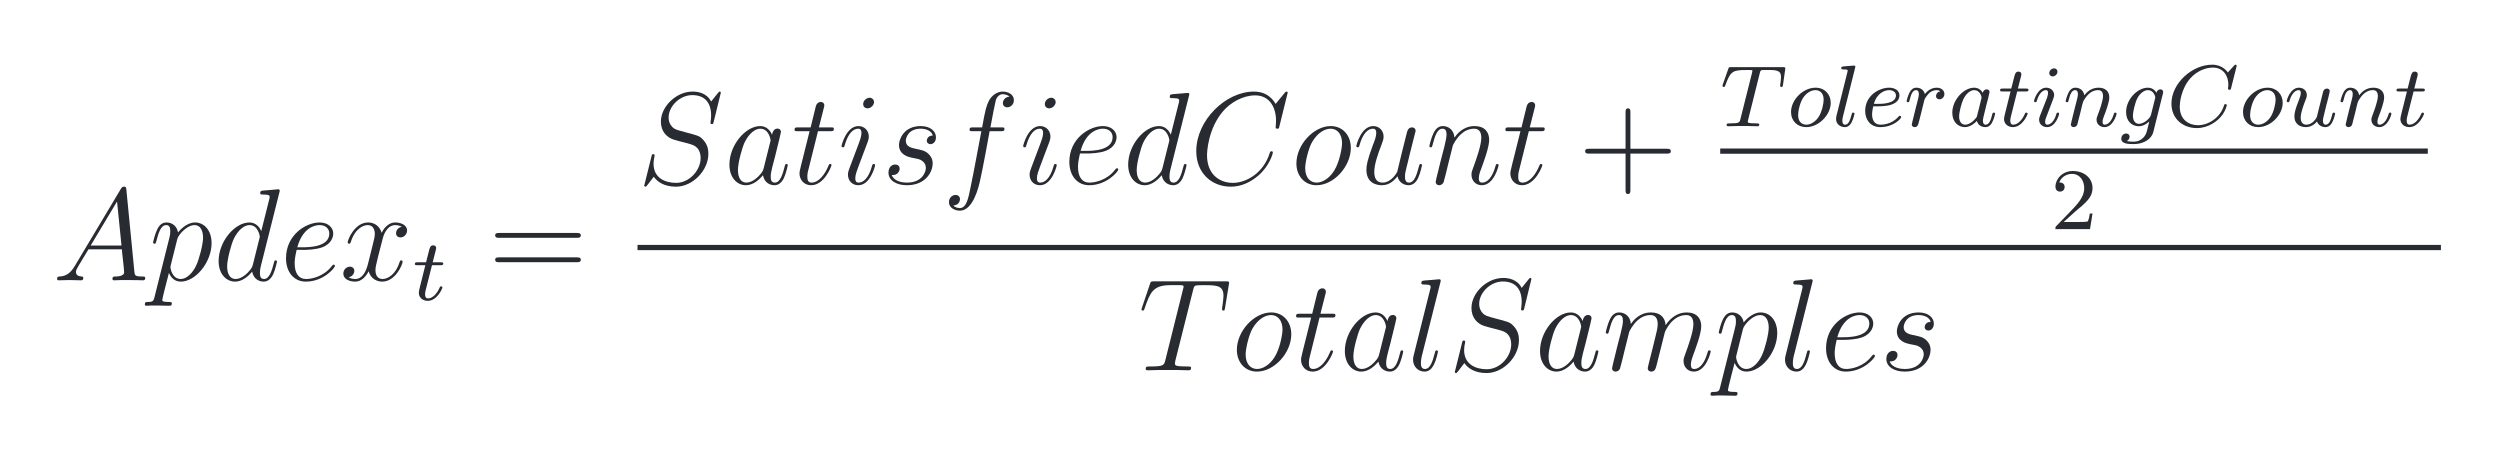 <svg width="657" height="122" viewBox="0 0 657 122" fill="none" xmlns="http://www.w3.org/2000/svg">
<path d="M19.692 69.84C18.486 71.874 17.314 72.563 15.659 72.666C15.28 72.701 15.004 72.701 15.004 73.321C15.004 73.528 15.176 73.666 15.418 73.666C16.038 73.666 17.589 73.597 18.21 73.597C19.21 73.597 20.313 73.666 21.278 73.666C21.485 73.666 21.898 73.666 21.898 73.011C21.898 72.701 21.623 72.666 21.416 72.666C20.623 72.597 19.968 72.322 19.968 71.494C19.968 71.012 20.175 70.632 20.623 69.874L23.243 65.531H32.033C32.068 65.841 32.068 66.117 32.102 66.427C32.206 67.323 32.619 70.908 32.619 71.563C32.619 72.597 30.861 72.666 30.31 72.666C29.93 72.666 29.551 72.666 29.551 73.287C29.551 73.666 29.862 73.666 30.068 73.666C30.654 73.666 31.344 73.597 31.93 73.597H33.895C35.998 73.597 37.514 73.666 37.549 73.666C37.79 73.666 38.169 73.666 38.169 73.011C38.169 72.666 37.859 72.666 37.342 72.666C35.446 72.666 35.412 72.356 35.308 71.322L33.205 49.811C33.136 49.122 32.999 49.053 32.619 49.053C32.275 49.053 32.068 49.122 31.758 49.639L19.692 69.84ZM23.829 64.531L30.758 52.948L31.93 64.531H23.829Z" fill="#292B32"/>
<path d="M40.61 78.044C40.368 79.078 40.23 79.354 38.817 79.354C38.403 79.354 38.059 79.354 38.059 80.009C38.059 80.078 38.093 80.354 38.472 80.354C38.92 80.354 39.403 80.285 39.851 80.285H41.334C42.057 80.285 43.816 80.354 44.539 80.354C44.746 80.354 45.16 80.354 45.16 79.733C45.16 79.354 44.919 79.354 44.333 79.354C42.747 79.354 42.643 79.113 42.643 78.837C42.643 78.424 44.195 72.494 44.401 71.701C44.781 72.666 45.712 74.011 47.504 74.011C51.4 74.011 55.605 68.944 55.605 63.876C55.605 60.705 53.812 58.464 51.227 58.464C49.021 58.464 47.159 60.601 46.78 61.084C46.504 59.36 45.16 58.464 43.781 58.464C42.781 58.464 41.989 58.947 41.334 60.256C40.713 61.498 40.23 63.6 40.23 63.738C40.23 63.876 40.368 64.048 40.61 64.048C40.885 64.048 40.92 64.014 41.127 63.221C41.644 61.187 42.299 59.153 43.678 59.153C44.471 59.153 44.746 59.705 44.746 60.739C44.746 61.566 44.643 61.911 44.505 62.532L40.61 78.044ZM46.573 62.911C46.815 61.946 47.78 60.946 48.331 60.463C48.711 60.118 49.848 59.153 51.158 59.153C52.675 59.153 53.364 60.67 53.364 62.463C53.364 64.117 52.399 68.013 51.537 69.805C50.675 71.667 49.09 73.322 47.504 73.322C45.16 73.322 44.781 70.357 44.781 70.219C44.781 70.116 44.85 69.84 44.884 69.667L46.573 62.911Z" fill="#292B32"/>
<path d="M73.414 50.604C73.448 50.466 73.517 50.259 73.517 50.087C73.517 49.742 73.173 49.742 73.104 49.742C73.069 49.742 71.38 49.88 71.208 49.915C70.622 49.949 70.105 50.018 69.484 50.052C68.622 50.121 68.381 50.156 68.381 50.776C68.381 51.121 68.657 51.121 69.139 51.121C70.829 51.121 70.863 51.431 70.863 51.776C70.863 51.983 70.794 52.259 70.76 52.362L68.657 60.739C68.278 59.843 67.347 58.464 65.554 58.464C61.659 58.464 57.453 63.497 57.453 68.599C57.453 72.011 59.453 74.011 61.797 74.011C63.693 74.011 65.313 72.528 66.278 71.391C66.623 73.425 68.243 74.011 69.277 74.011C70.311 74.011 71.139 73.39 71.759 72.149C72.311 70.977 72.793 68.874 72.793 68.737C72.793 68.564 72.656 68.426 72.449 68.426C72.138 68.426 72.104 68.599 71.966 69.116C71.449 71.15 70.794 73.321 69.381 73.321C68.381 73.321 68.312 72.425 68.312 71.736C68.312 71.598 68.312 70.874 68.553 69.909L73.414 50.604ZM66.451 69.564C66.278 70.15 66.278 70.219 65.796 70.874C65.037 71.839 63.52 73.321 61.9 73.321C60.487 73.321 59.694 72.046 59.694 70.012C59.694 68.116 60.763 64.255 61.417 62.807C62.59 60.394 64.21 59.153 65.554 59.153C67.829 59.153 68.278 61.98 68.278 62.256C68.278 62.29 68.174 62.738 68.14 62.807L66.451 69.564Z" fill="#292B32"/>
<path d="M79.783 65.669C80.714 65.669 83.058 65.6 84.713 64.979C87.333 63.98 87.574 61.98 87.574 61.36C87.574 59.843 86.264 58.464 83.989 58.464C80.369 58.464 75.164 61.739 75.164 67.875C75.164 71.495 77.232 74.011 80.369 74.011C85.058 74.011 88.022 70.357 88.022 69.909C88.022 69.702 87.816 69.53 87.678 69.53C87.574 69.53 87.54 69.564 87.229 69.874C85.023 72.804 81.748 73.322 80.438 73.322C78.473 73.322 77.439 71.77 77.439 69.219C77.439 68.737 77.439 67.875 77.956 65.669H79.783ZM78.129 64.979C79.611 59.67 82.886 59.153 83.989 59.153C85.506 59.153 86.54 60.05 86.54 61.36C86.54 64.979 81.024 64.979 79.576 64.979H78.129Z" fill="#292B32"/>
<path d="M105.601 59.602C104.498 59.808 104.085 60.636 104.085 61.291C104.085 62.118 104.739 62.394 105.222 62.394C106.256 62.394 106.98 61.498 106.98 60.567C106.98 59.119 105.326 58.464 103.878 58.464C101.775 58.464 100.603 60.532 100.293 61.187C99.5 58.602 97.362 58.464 96.742 58.464C93.226 58.464 91.364 62.98 91.364 63.738C91.364 63.876 91.502 64.048 91.743 64.048C92.019 64.048 92.088 63.842 92.157 63.704C93.329 59.877 95.639 59.153 96.638 59.153C98.19 59.153 98.5 60.601 98.5 61.428C98.5 62.187 98.293 62.98 97.879 64.635L96.707 69.357C96.19 71.425 95.191 73.322 93.364 73.322C93.191 73.322 92.329 73.322 91.606 72.873C92.847 72.632 93.122 71.598 93.122 71.184C93.122 70.495 92.605 70.081 91.95 70.081C91.123 70.081 90.227 70.805 90.227 71.908C90.227 73.356 91.847 74.011 93.329 74.011C94.984 74.011 96.156 72.701 96.88 71.288C97.431 73.322 99.155 74.011 100.43 74.011C103.947 74.011 105.808 69.495 105.808 68.737C105.808 68.564 105.67 68.426 105.463 68.426C105.153 68.426 105.119 68.599 105.015 68.875C104.085 71.908 102.085 73.322 100.534 73.322C99.327 73.322 98.672 72.425 98.672 71.012C98.672 70.254 98.81 69.702 99.362 67.427L100.568 62.739C101.085 60.67 102.257 59.153 103.843 59.153C103.912 59.153 104.877 59.153 105.601 59.602Z" fill="#292B32"/>
<path d="M113.528 69.691H115.78C116.217 69.691 116.492 69.691 116.492 69.254C116.492 68.932 116.194 68.932 115.803 68.932H113.712L114.539 65.669C114.631 65.324 114.631 65.209 114.631 65.186C114.631 64.703 114.263 64.474 113.873 64.474C113.091 64.474 112.93 65.094 112.678 66.128L111.965 68.932H109.759C109.322 68.932 109.023 68.932 109.023 69.369C109.023 69.691 109.322 69.691 109.713 69.691H111.781L110.402 75.206C110.264 75.781 110.058 76.585 110.058 76.907C110.058 78.286 111.184 79.067 112.402 79.067C114.861 79.067 116.263 75.827 116.263 75.551C116.263 75.298 116.056 75.252 115.918 75.252C115.665 75.252 115.642 75.344 115.481 75.689C115.022 76.792 113.873 78.424 112.471 78.424C111.988 78.424 111.712 78.102 111.712 77.343C111.712 76.907 111.781 76.654 111.85 76.355L113.528 69.691Z" fill="#292B32"/>
<path d="M151.536 62.497C152.019 62.497 152.639 62.497 152.639 61.877C152.639 61.222 152.053 61.222 151.536 61.222H131.232C130.749 61.222 130.129 61.222 130.129 61.842C130.129 62.497 130.715 62.497 131.232 62.497H151.536ZM151.536 68.909C152.019 68.909 152.639 68.909 152.639 68.288C152.639 67.634 152.053 67.634 151.536 67.634H131.232C130.749 67.634 130.129 67.634 130.129 68.254C130.129 68.909 130.715 68.909 131.232 68.909H151.536Z" fill="#292B32"/>
<path d="M189.433 24.376C189.433 24.066 189.191 24.066 189.122 24.066C188.985 24.066 188.95 24.1 188.536 24.617C188.33 24.859 186.916 26.651 186.882 26.686C185.744 24.445 183.469 24.066 182.021 24.066C177.643 24.066 173.679 28.065 173.679 31.96C173.679 34.546 175.23 36.062 176.919 36.648C177.298 36.786 179.332 37.338 180.366 37.579C182.125 38.062 182.573 38.2 183.297 38.958C183.435 39.13 184.124 39.923 184.124 41.544C184.124 44.749 181.159 48.059 177.712 48.059C174.885 48.059 171.748 46.852 171.748 42.991C171.748 42.336 171.886 41.509 171.99 41.164C171.99 41.061 172.024 40.889 172.024 40.82C172.024 40.682 171.955 40.509 171.679 40.509C171.369 40.509 171.335 40.578 171.197 41.164L169.439 48.231C169.439 48.266 169.301 48.714 169.301 48.748C169.301 49.059 169.577 49.059 169.646 49.059C169.783 49.059 169.818 49.024 170.232 48.507L171.817 46.439C172.645 47.68 174.437 49.059 177.643 49.059C182.09 49.059 186.158 44.749 186.158 40.44C186.158 38.992 185.813 37.717 184.503 36.442C183.779 35.718 183.159 35.545 179.987 34.718C177.678 34.097 177.367 33.994 176.747 33.442C176.161 32.856 175.713 32.029 175.713 30.857C175.713 27.961 178.643 24.997 181.918 24.997C185.296 24.997 186.882 27.065 186.882 30.34C186.882 31.236 186.709 32.167 186.709 32.305C186.709 32.615 186.985 32.615 187.089 32.615C187.399 32.615 187.433 32.512 187.571 31.96L189.433 24.376Z" fill="#292B32"/>
<path d="M200.689 44.232C200.516 44.818 200.516 44.887 200.034 45.542C199.275 46.507 197.759 47.989 196.138 47.989C194.725 47.989 193.932 46.714 193.932 44.68C193.932 42.784 195.001 38.923 195.656 37.475C196.828 35.062 198.448 33.821 199.792 33.821C202.068 33.821 202.516 36.648 202.516 36.924C202.516 36.958 202.412 37.406 202.378 37.475L200.689 44.232ZM202.895 35.407C202.516 34.511 201.585 33.132 199.792 33.132C195.897 33.132 191.691 38.165 191.691 43.267C191.691 46.679 193.691 48.679 196.035 48.679C197.931 48.679 199.551 47.197 200.516 46.059C200.861 48.093 202.481 48.679 203.515 48.679C204.55 48.679 205.377 48.058 205.998 46.817C206.549 45.645 207.032 43.542 207.032 43.405C207.032 43.232 206.894 43.094 206.687 43.094C206.377 43.094 206.342 43.267 206.204 43.784C205.687 45.818 205.032 47.989 203.619 47.989C202.619 47.989 202.55 47.093 202.55 46.404C202.55 45.611 202.654 45.232 202.964 43.887C203.205 43.026 203.378 42.267 203.653 41.267C204.929 36.096 205.239 34.855 205.239 34.649C205.239 34.166 204.86 33.787 204.343 33.787C203.24 33.787 202.964 34.993 202.895 35.407Z" fill="#292B32"/>
<path d="M214.967 34.476H218.139C218.794 34.476 219.139 34.476 219.139 33.855C219.139 33.476 218.932 33.476 218.242 33.476H215.209L216.484 28.443C216.622 27.961 216.622 27.892 216.622 27.65C216.622 27.099 216.174 26.789 215.726 26.789C215.45 26.789 214.657 26.892 214.381 27.995L213.037 33.476H209.797C209.107 33.476 208.797 33.476 208.797 34.131C208.797 34.476 209.038 34.476 209.693 34.476H212.761L210.486 43.577C210.21 44.783 210.107 45.128 210.107 45.576C210.107 47.196 211.244 48.679 213.175 48.679C216.657 48.679 218.518 43.646 218.518 43.404C218.518 43.197 218.38 43.094 218.173 43.094C218.104 43.094 217.967 43.094 217.898 43.232C217.863 43.266 217.829 43.301 217.587 43.852C216.863 45.576 215.278 47.989 213.278 47.989C212.244 47.989 212.175 47.127 212.175 46.369C212.175 46.334 212.175 45.679 212.279 45.266L214.967 34.476Z" fill="#292B32"/>
<path d="M229.977 43.405C229.977 43.233 229.839 43.095 229.633 43.095C229.322 43.095 229.288 43.198 229.115 43.784C228.219 46.921 226.806 47.99 225.668 47.99C225.255 47.99 224.772 47.886 224.772 46.852C224.772 45.921 225.186 44.887 225.565 43.853L227.978 37.441C228.081 37.165 228.323 36.545 228.323 35.89C228.323 34.442 227.288 33.132 225.599 33.132C222.428 33.132 221.152 38.131 221.152 38.406C221.152 38.544 221.29 38.717 221.532 38.717C221.842 38.717 221.876 38.579 222.014 38.096C222.841 35.2 224.151 33.822 225.496 33.822C225.806 33.822 226.392 33.856 226.392 34.959C226.392 35.855 225.944 36.993 225.668 37.751L223.255 44.163C223.048 44.715 222.841 45.266 222.841 45.887C222.841 47.438 223.91 48.679 225.565 48.679C228.736 48.679 229.977 43.646 229.977 43.405ZM229.702 26.824C229.702 26.306 229.288 25.686 228.529 25.686C227.737 25.686 226.84 26.444 226.84 27.341C226.84 28.203 227.564 28.478 227.978 28.478C228.909 28.478 229.702 27.582 229.702 26.824Z" fill="#292B32"/>
<path d="M239.594 41.44C240.18 41.543 241.111 41.75 241.317 41.784C241.766 41.922 243.317 42.474 243.317 44.129C243.317 45.197 242.352 47.989 238.353 47.989C237.629 47.989 235.043 47.886 234.354 45.99C235.733 46.163 236.422 45.094 236.422 44.335C236.422 43.611 235.94 43.232 235.25 43.232C234.492 43.232 233.492 43.818 233.492 45.37C233.492 47.404 235.561 48.679 238.318 48.679C243.558 48.679 245.109 44.818 245.109 43.026C245.109 42.508 245.109 41.543 244.006 40.44C243.144 39.613 242.317 39.44 240.456 39.061C239.525 38.854 238.043 38.544 238.043 36.993C238.043 36.303 238.663 33.821 241.938 33.821C243.386 33.821 244.799 34.373 245.144 35.614C243.627 35.614 243.558 36.924 243.558 36.958C243.558 37.682 244.213 37.889 244.523 37.889C245.006 37.889 245.971 37.51 245.971 36.062C245.971 34.614 244.661 33.132 241.972 33.132C237.457 33.132 236.25 36.682 236.25 38.096C236.25 40.716 238.801 41.267 239.594 41.44Z" fill="#292B32"/>
<path d="M263.003 34.477C263.693 34.477 263.969 34.477 263.969 33.822C263.969 33.477 263.693 33.477 263.072 33.477H260.28C260.935 29.926 261.418 27.479 261.693 26.376C261.9 25.548 262.624 24.755 263.52 24.755C264.244 24.755 264.968 25.066 265.313 25.376C263.969 25.514 263.555 26.514 263.555 27.099C263.555 27.789 264.072 28.203 264.727 28.203C265.416 28.203 266.451 27.617 266.451 26.307C266.451 24.859 265.003 24.066 263.486 24.066C262.004 24.066 260.556 25.169 259.866 26.514C259.246 27.72 258.901 28.961 258.108 33.477H255.799C255.144 33.477 254.799 33.477 254.799 34.097C254.799 34.477 255.006 34.477 255.695 34.477H257.901C257.281 37.683 255.868 45.473 255.075 49.162C254.489 52.161 253.972 54.678 252.248 54.678C252.145 54.678 251.145 54.678 250.524 54.023C252.282 53.885 252.282 52.368 252.282 52.333C252.282 51.644 251.765 51.23 251.11 51.23C250.421 51.23 249.387 51.816 249.387 53.126C249.387 54.609 250.904 55.367 252.248 55.367C255.764 55.367 257.212 49.059 257.591 47.335C258.212 44.681 259.901 35.511 260.073 34.477H263.003Z" fill="#292B32"/>
<path d="M277.712 43.405C277.712 43.233 277.574 43.095 277.367 43.095C277.057 43.095 277.022 43.198 276.85 43.784C275.954 46.921 274.54 47.99 273.403 47.99C272.989 47.99 272.506 47.886 272.506 46.852C272.506 45.921 272.92 44.887 273.299 43.853L275.712 37.441C275.816 37.165 276.057 36.545 276.057 35.89C276.057 34.442 275.023 33.132 273.334 33.132C270.162 33.132 268.887 38.131 268.887 38.406C268.887 38.544 269.025 38.717 269.266 38.717C269.576 38.717 269.611 38.579 269.749 38.096C270.576 35.2 271.886 33.822 273.23 33.822C273.541 33.822 274.127 33.856 274.127 34.959C274.127 35.855 273.678 36.993 273.403 37.751L270.99 44.163C270.783 44.715 270.576 45.266 270.576 45.887C270.576 47.438 271.645 48.679 273.299 48.679C276.471 48.679 277.712 43.646 277.712 43.405ZM277.436 26.824C277.436 26.306 277.022 25.686 276.264 25.686C275.471 25.686 274.575 26.444 274.575 27.341C274.575 28.203 275.299 28.478 275.712 28.478C276.643 28.478 277.436 27.582 277.436 26.824Z" fill="#292B32"/>
<path d="M285.643 40.337C286.574 40.337 288.918 40.268 290.572 39.647C293.192 38.647 293.434 36.648 293.434 36.028C293.434 34.511 292.124 33.132 289.848 33.132C286.229 33.132 281.023 36.407 281.023 42.543C281.023 46.163 283.092 48.679 286.229 48.679C290.917 48.679 293.882 45.025 293.882 44.577C293.882 44.37 293.675 44.197 293.537 44.197C293.434 44.197 293.399 44.232 293.089 44.542C290.883 47.472 287.608 47.989 286.298 47.989C284.333 47.989 283.299 46.438 283.299 43.887C283.299 43.405 283.299 42.543 283.816 40.337H285.643ZM283.988 39.647C285.47 34.338 288.745 33.821 289.848 33.821C291.365 33.821 292.399 34.718 292.399 36.028C292.399 39.647 286.884 39.647 285.436 39.647H283.988Z" fill="#292B32"/>
<path d="M312.445 25.273C312.48 25.135 312.549 24.928 312.549 24.755C312.549 24.411 312.204 24.411 312.135 24.411C312.1 24.411 310.411 24.549 310.239 24.583C309.653 24.617 309.136 24.686 308.515 24.721C307.653 24.79 307.412 24.824 307.412 25.445C307.412 25.79 307.688 25.79 308.171 25.79C309.86 25.79 309.894 26.1 309.894 26.445C309.894 26.651 309.825 26.927 309.791 27.031L307.688 35.407C307.309 34.511 306.378 33.132 304.585 33.132C300.69 33.132 296.484 38.165 296.484 43.267C296.484 46.68 298.484 48.679 300.828 48.679C302.724 48.679 304.344 47.197 305.309 46.059C305.654 48.093 307.274 48.679 308.308 48.679C309.343 48.679 310.17 48.059 310.79 46.818C311.342 45.646 311.825 43.543 311.825 43.405C311.825 43.233 311.687 43.095 311.48 43.095C311.17 43.095 311.135 43.267 310.997 43.784C310.48 45.818 309.825 47.99 308.412 47.99C307.412 47.99 307.343 47.094 307.343 46.404C307.343 46.266 307.343 45.542 307.585 44.577L312.445 25.273ZM305.482 44.232C305.309 44.818 305.309 44.887 304.827 45.542C304.068 46.508 302.552 47.99 300.931 47.99C299.518 47.99 298.725 46.714 298.725 44.681C298.725 42.785 299.794 38.924 300.449 37.476C301.621 35.063 303.241 33.822 304.585 33.822C306.861 33.822 307.309 36.648 307.309 36.924C307.309 36.959 307.205 37.407 307.171 37.476L305.482 44.232Z" fill="#292B32"/>
<path d="M338.406 24.376C338.406 24.066 338.165 24.066 338.096 24.066C338.027 24.066 337.889 24.066 337.613 24.411L335.235 27.306C334.028 25.238 332.132 24.066 329.547 24.066C322.101 24.066 314.379 31.615 314.379 39.716C314.379 45.473 318.412 49.059 323.445 49.059C326.203 49.059 328.616 47.886 330.615 46.197C333.615 43.681 334.511 40.337 334.511 40.061C334.511 39.751 334.235 39.751 334.132 39.751C333.821 39.751 333.787 39.958 333.718 40.096C332.132 45.473 327.478 48.059 324.031 48.059C320.377 48.059 317.206 45.715 317.206 40.82C317.206 39.716 317.55 33.718 321.446 29.202C323.342 26.996 326.582 25.066 329.857 25.066C333.649 25.066 335.338 28.203 335.338 31.719C335.338 32.615 335.235 33.373 335.235 33.511C335.235 33.822 335.58 33.822 335.683 33.822C336.062 33.822 336.097 33.787 336.234 33.167L338.406 24.376Z" fill="#292B32"/>
<path d="M355.001 38.854C355.001 35.579 352.864 33.132 349.727 33.132C345.177 33.132 340.695 38.096 340.695 42.956C340.695 46.231 342.833 48.679 345.97 48.679C350.554 48.679 355.001 43.715 355.001 38.854ZM346.004 47.989C344.28 47.989 343.005 46.611 343.005 44.197C343.005 42.612 343.832 39.096 344.798 37.372C346.349 34.718 348.279 33.821 349.693 33.821C351.382 33.821 352.692 35.2 352.692 37.613C352.692 38.992 351.968 42.681 350.658 44.784C349.245 47.093 347.349 47.989 346.004 47.989Z" fill="#292B32"/>
<path d="M367.262 46.335C367.71 48.265 369.365 48.679 370.192 48.679C371.295 48.679 372.122 47.955 372.674 46.783C373.26 45.542 373.708 43.508 373.708 43.405C373.708 43.232 373.57 43.094 373.364 43.094C373.053 43.094 373.019 43.267 372.881 43.784C372.26 46.163 371.64 47.989 370.261 47.989C369.227 47.989 369.227 46.852 369.227 46.404C369.227 45.611 369.33 45.266 369.675 43.818C369.916 42.888 370.158 41.957 370.364 40.992L371.778 35.373C372.019 34.511 372.019 34.442 372.019 34.338C372.019 33.821 371.605 33.477 371.088 33.477C370.089 33.477 369.847 34.338 369.64 35.2C369.296 36.545 367.434 43.956 367.193 45.163C367.158 45.163 365.814 47.989 363.298 47.989C361.505 47.989 361.16 46.438 361.16 45.163C361.16 43.198 362.125 40.44 363.022 38.13C363.435 37.027 363.608 36.579 363.608 35.89C363.608 34.407 362.539 33.132 360.884 33.132C357.713 33.132 356.438 38.13 356.438 38.406C356.438 38.544 356.575 38.716 356.817 38.716C357.127 38.716 357.161 38.578 357.299 38.096C358.127 35.131 359.471 33.821 360.781 33.821C361.126 33.821 361.677 33.856 361.677 34.959C361.677 35.855 361.298 36.855 360.781 38.165C359.264 42.267 359.092 43.577 359.092 44.611C359.092 48.127 361.746 48.679 363.16 48.679C365.366 48.679 366.572 47.162 367.262 46.335Z" fill="#292B32"/>
<path d="M381.807 38.234C381.876 38.027 382.738 36.303 384.014 35.2C384.91 34.373 386.082 33.821 387.426 33.821C388.805 33.821 389.288 34.855 389.288 36.234C389.288 38.199 387.874 42.129 387.185 43.991C386.875 44.818 386.702 45.266 386.702 45.887C386.702 47.438 387.771 48.679 389.426 48.679C392.632 48.679 393.838 43.611 393.838 43.405C393.838 43.232 393.7 43.094 393.493 43.094C393.183 43.094 393.149 43.198 392.976 43.784C392.184 46.611 390.874 47.989 389.529 47.989C389.184 47.989 388.633 47.955 388.633 46.852C388.633 45.99 389.012 44.956 389.219 44.473C389.908 42.577 391.356 38.716 391.356 36.752C391.356 34.683 390.15 33.132 387.53 33.132C384.462 33.132 382.841 35.304 382.221 36.165C382.118 34.2 380.704 33.132 379.187 33.132C378.084 33.132 377.326 33.787 376.74 34.959C376.119 36.2 375.637 38.268 375.637 38.406C375.637 38.544 375.775 38.716 376.016 38.716C376.292 38.716 376.326 38.682 376.533 37.889C377.085 35.786 377.705 33.821 379.084 33.821C379.877 33.821 380.153 34.373 380.153 35.407C380.153 36.165 379.808 37.51 379.567 38.578L378.601 42.301C378.463 42.956 378.084 44.508 377.912 45.128C377.671 46.025 377.291 47.645 377.291 47.817C377.291 48.3 377.671 48.679 378.188 48.679C378.601 48.679 379.084 48.472 379.36 47.955C379.429 47.783 379.739 46.576 379.911 45.887L380.67 42.784L381.807 38.234Z" fill="#292B32"/>
<path d="M401.78 34.476H404.951C405.606 34.476 405.951 34.476 405.951 33.855C405.951 33.476 405.744 33.476 405.055 33.476H402.021L403.297 28.443C403.435 27.961 403.435 27.892 403.435 27.65C403.435 27.099 402.986 26.789 402.538 26.789C402.263 26.789 401.47 26.892 401.194 27.995L399.849 33.476H396.609C395.92 33.476 395.609 33.476 395.609 34.131C395.609 34.476 395.851 34.476 396.506 34.476H399.574L397.299 43.577C397.023 44.783 396.919 45.128 396.919 45.576C396.919 47.196 398.057 48.679 399.987 48.679C403.469 48.679 405.331 43.646 405.331 43.404C405.331 43.197 405.193 43.094 404.986 43.094C404.917 43.094 404.779 43.094 404.71 43.232C404.676 43.266 404.641 43.301 404.4 43.852C403.676 45.576 402.09 47.989 400.091 47.989C399.057 47.989 398.988 47.127 398.988 46.369C398.988 46.334 398.988 45.679 399.091 45.266L401.78 34.476Z" fill="#292B32"/>
<path d="M428.471 40.371H437.986C438.468 40.371 439.089 40.371 439.089 39.751C439.089 39.096 438.503 39.096 437.986 39.096H428.471V29.582C428.471 29.099 428.471 28.479 427.851 28.479C427.196 28.479 427.196 29.064 427.196 29.582V39.096H417.681C417.199 39.096 416.578 39.096 416.578 39.717C416.578 40.371 417.164 40.371 417.681 40.371H427.196V49.886C427.196 50.369 427.196 50.989 427.816 50.989C428.471 50.989 428.471 50.403 428.471 49.886V40.371Z" fill="#292B32"/>
<path d="M462.458 19.276C462.665 18.448 462.688 18.402 463.63 18.402H465.377C467.767 18.402 468.043 19.161 468.043 20.31C468.043 20.884 467.905 21.873 467.882 21.988C467.836 22.24 467.813 22.447 467.813 22.493C467.813 22.792 468.02 22.861 468.158 22.861C468.41 22.861 468.502 22.723 468.571 22.286L469.192 17.966C469.192 17.644 468.916 17.644 468.502 17.644H454.966C454.392 17.644 454.346 17.644 454.185 18.127L452.783 22.102C452.737 22.217 452.668 22.401 452.668 22.539C452.668 22.723 452.829 22.861 453.013 22.861C453.265 22.861 453.311 22.746 453.449 22.355C454.759 18.678 455.426 18.402 458.919 18.402H459.815C460.505 18.402 460.528 18.425 460.528 18.609C460.528 18.678 460.436 19.138 460.413 19.23L457.379 31.295C457.172 32.169 457.103 32.421 454.713 32.421C453.978 32.421 453.748 32.421 453.748 32.858C453.748 32.881 453.748 33.18 454.139 33.18C454.759 33.18 456.345 33.111 456.966 33.111H458.919C459.562 33.111 461.171 33.18 461.815 33.18C461.999 33.18 462.343 33.18 462.343 32.743C462.343 32.421 462.09 32.421 461.47 32.421C460.918 32.421 460.735 32.421 460.137 32.375C459.402 32.306 459.31 32.214 459.31 31.916C459.31 31.824 459.333 31.732 459.402 31.502L462.458 19.276Z" fill="#292B32"/>
<path d="M481.117 27.02C481.117 24.768 479.509 23.044 477.118 23.044C473.855 23.044 470.684 26.216 470.684 29.433C470.684 31.777 472.338 33.409 474.682 33.409C477.969 33.409 481.117 30.192 481.117 27.02ZM474.705 32.766C473.901 32.766 472.545 32.352 472.545 30.238C472.545 29.296 472.982 26.813 474.085 25.389C475.211 23.941 476.475 23.688 477.095 23.688C478.038 23.688 479.256 24.262 479.256 26.193C479.256 27.112 478.842 29.296 477.969 30.674C477.118 31.984 475.854 32.766 474.705 32.766Z" fill="#292B32"/>
<path d="M487.503 17.919C487.526 17.873 487.595 17.575 487.595 17.552C487.595 17.437 487.503 17.23 487.227 17.23L484.906 17.414C484.055 17.483 483.872 17.506 483.872 17.919C483.872 18.241 484.193 18.241 484.469 18.241C485.572 18.241 485.572 18.379 485.572 18.586C485.572 18.655 485.572 18.701 485.457 19.114L482.608 30.513C482.516 30.881 482.516 31.226 482.516 31.249C482.516 32.674 483.688 33.409 484.837 33.409C485.825 33.409 486.354 32.628 486.606 32.122C487.02 31.364 487.365 30.008 487.365 29.893C487.365 29.755 487.296 29.594 486.997 29.594C486.79 29.594 486.721 29.709 486.721 29.732C486.675 29.801 486.56 30.215 486.491 30.467C486.147 31.8 485.71 32.766 484.883 32.766C484.331 32.766 484.17 32.237 484.17 31.686C484.17 31.249 484.239 30.996 484.308 30.697L487.503 17.919Z" fill="#292B32"/>
<path d="M493.661 27.939C494.167 27.939 495.89 27.916 497.108 27.48C499.108 26.79 499.177 25.412 499.177 25.067C499.177 23.78 497.959 23.044 496.465 23.044C493.868 23.044 490.168 25.09 490.168 29.158C490.168 31.502 491.593 33.409 494.121 33.409C497.706 33.409 499.636 31.111 499.636 30.789C499.636 30.582 499.407 30.422 499.269 30.422C499.131 30.422 499.062 30.491 498.947 30.628C497.131 32.766 494.557 32.766 494.167 32.766C492.489 32.766 491.984 31.341 491.984 30.054C491.984 29.364 492.19 28.33 492.282 27.939H493.661ZM492.466 27.296C493.202 24.492 495.293 23.688 496.465 23.688C497.384 23.688 498.258 24.148 498.258 25.067C498.258 27.296 494.489 27.296 493.523 27.296H492.466Z" fill="#292B32"/>
<path d="M504.805 30.008C505.057 29.02 505.31 28.032 505.54 27.02C505.563 26.974 505.724 26.308 505.747 26.193C505.816 25.986 506.39 25.044 506.988 24.469C507.723 23.803 508.505 23.688 508.918 23.688C509.171 23.688 509.585 23.711 509.907 23.987C508.918 24.194 508.78 25.044 508.78 25.251C508.78 25.756 509.171 26.101 509.677 26.101C510.297 26.101 510.987 25.595 510.987 24.676C510.987 23.849 510.274 23.044 508.964 23.044C507.402 23.044 506.344 24.079 505.862 24.699C505.402 23.044 503.839 23.044 503.61 23.044C502.782 23.044 502.208 23.573 501.84 24.285C501.311 25.32 501.059 26.492 501.059 26.561C501.059 26.767 501.219 26.859 501.403 26.859C501.702 26.859 501.725 26.767 501.886 26.17C502.162 25.044 502.575 23.688 503.541 23.688C504.138 23.688 504.276 24.262 504.276 24.768C504.276 25.182 504.161 25.618 503.977 26.377C503.931 26.561 503.587 27.916 503.495 28.238L502.644 31.686C502.552 32.03 502.415 32.605 502.415 32.697C502.415 33.225 502.851 33.409 503.15 33.409C503.954 33.409 504.115 32.766 504.299 31.984L504.805 30.008Z" fill="#292B32"/>
<path d="M521.083 24.423C520.876 24.033 520.21 23.044 518.808 23.044C516.073 23.044 513.062 26.239 513.062 29.64C513.062 32.03 514.602 33.409 516.372 33.409C517.843 33.409 519.107 32.237 519.52 31.777C519.934 33.363 521.497 33.409 521.773 33.409C522.83 33.409 523.358 32.536 523.542 32.145C524.002 31.318 524.324 29.985 524.324 29.893C524.324 29.755 524.232 29.594 523.956 29.594C523.68 29.594 523.634 29.732 523.496 30.307C523.174 31.571 522.738 32.766 521.842 32.766C521.313 32.766 521.106 32.329 521.106 31.686C521.106 31.295 521.313 30.514 521.451 29.939C521.589 29.364 521.933 27.985 522.025 27.572L522.485 25.825C522.6 25.274 522.853 24.308 522.853 24.194C522.853 23.665 522.416 23.481 522.117 23.481C521.773 23.481 521.198 23.711 521.083 24.423ZM519.52 30.697C518.371 32.283 517.176 32.766 516.441 32.766C515.384 32.766 514.855 31.8 514.855 30.605C514.855 29.525 515.476 27.066 515.981 26.055C516.648 24.653 517.774 23.688 518.831 23.688C520.325 23.688 520.761 25.366 520.761 25.641C520.761 25.733 520.187 27.985 520.049 28.583C519.75 29.663 519.75 29.709 519.52 30.697Z" fill="#292B32"/>
<path d="M530.122 24.033H532.374C532.81 24.033 533.086 24.033 533.086 23.596C533.086 23.274 532.787 23.274 532.397 23.274H530.305L531.133 20.011C531.225 19.666 531.225 19.551 531.225 19.528C531.225 19.046 530.857 18.816 530.466 18.816C529.685 18.816 529.524 19.436 529.271 20.471L528.559 23.274H526.353C525.916 23.274 525.617 23.274 525.617 23.711C525.617 24.033 525.916 24.033 526.307 24.033H528.375L526.996 29.548C526.858 30.123 526.651 30.927 526.651 31.249C526.651 32.628 527.777 33.409 528.995 33.409C531.455 33.409 532.856 30.169 532.856 29.893C532.856 29.64 532.65 29.594 532.512 29.594C532.259 29.594 532.236 29.686 532.075 30.031C531.615 31.134 530.466 32.766 529.064 32.766C528.582 32.766 528.306 32.444 528.306 31.686C528.306 31.249 528.375 30.996 528.444 30.697L530.122 24.033Z" fill="#292B32"/>
<path d="M540.702 18.839C540.702 18.333 540.334 17.965 539.806 17.965C539.208 17.965 538.542 18.517 538.542 19.206C538.542 19.712 538.909 20.08 539.438 20.08C540.036 20.08 540.702 19.528 540.702 18.839ZM537.347 27.273L536.106 30.444C535.991 30.789 535.876 31.065 535.876 31.456C535.876 32.582 536.749 33.409 537.967 33.409C540.196 33.409 541.139 30.192 541.139 29.893C541.139 29.663 540.955 29.594 540.794 29.594C540.518 29.594 540.472 29.755 540.403 29.985C539.875 31.823 538.932 32.766 538.013 32.766C537.737 32.766 537.462 32.651 537.462 32.03C537.462 31.479 537.623 31.065 537.921 30.352C538.151 29.732 538.381 29.111 538.634 28.491L539.346 26.629C539.553 26.101 539.829 25.388 539.829 24.998C539.829 23.849 538.909 23.044 537.737 23.044C535.508 23.044 534.543 26.262 534.543 26.561C534.543 26.767 534.704 26.859 534.888 26.859C535.186 26.859 535.209 26.721 535.278 26.491C535.922 24.308 536.979 23.688 537.668 23.688C537.99 23.688 538.22 23.803 538.22 24.446C538.22 24.676 538.197 24.998 537.967 25.687L537.347 27.273Z" fill="#292B32"/>
<path d="M546.766 29.41C546.835 29.066 547.065 28.192 547.134 27.848C547.456 26.607 547.456 26.584 547.984 25.825C548.743 24.699 549.823 23.688 551.363 23.688C552.19 23.688 552.673 24.171 552.673 25.251C552.673 26.515 551.707 29.135 551.271 30.261C550.972 31.019 550.972 31.157 550.972 31.456C550.972 32.766 552.052 33.409 553.04 33.409C555.292 33.409 556.235 30.192 556.235 29.893C556.235 29.663 556.051 29.594 555.89 29.594C555.614 29.594 555.568 29.755 555.499 29.985C554.948 31.869 553.983 32.766 553.109 32.766C552.742 32.766 552.558 32.536 552.558 32.007C552.558 31.479 552.742 30.973 552.971 30.399C553.316 29.525 554.327 26.882 554.327 25.595C554.327 23.872 553.132 23.044 551.478 23.044C549.616 23.044 548.421 24.171 547.754 25.044C547.594 23.78 546.582 23.044 545.41 23.044C544.583 23.044 544.008 23.573 543.641 24.285C543.089 25.366 542.859 26.515 542.859 26.561C542.859 26.767 543.02 26.859 543.204 26.859C543.503 26.859 543.526 26.767 543.687 26.17C543.962 25.044 544.376 23.688 545.341 23.688C545.939 23.688 546.077 24.262 546.077 24.768C546.077 25.182 545.962 25.618 545.778 26.377C545.732 26.561 545.387 27.916 545.295 28.238L544.445 31.686C544.353 32.03 544.215 32.605 544.215 32.697C544.215 33.225 544.652 33.409 544.951 33.409C545.364 33.409 545.709 33.133 545.87 32.858C545.939 32.72 546.123 31.938 546.238 31.456L546.766 29.41Z" fill="#292B32"/>
<path d="M568.389 24.699C568.481 24.354 568.481 24.216 568.481 24.194C568.481 23.665 568.044 23.481 567.745 23.481C567.217 23.481 566.803 23.895 566.711 24.377C566.527 24.033 565.838 23.044 564.459 23.044C561.724 23.044 558.737 26.101 558.737 29.456C558.737 31.938 560.368 33.179 562.069 33.179C563.126 33.179 564.068 32.605 564.827 31.938L564.321 34.007C564.068 34.972 563.908 35.638 563.011 36.397C562.046 37.224 561.173 37.224 560.598 37.224C560.024 37.224 559.472 37.201 558.921 37.086C559.426 36.81 559.656 36.328 559.656 35.937C559.656 35.386 559.242 35.087 558.76 35.087C558.185 35.087 557.473 35.547 557.473 36.466C557.473 37.776 559.265 37.868 560.644 37.868C563.908 37.868 565.539 36.121 565.884 34.719L568.389 24.699ZM565.286 30.146C565.126 30.789 564.62 31.249 564.137 31.686C563.931 31.846 563.057 32.536 562.115 32.536C561.196 32.536 560.529 31.777 560.529 30.399C560.529 29.433 561.104 26.928 561.724 25.756C562.46 24.446 563.54 23.688 564.459 23.688C565.999 23.688 566.413 25.389 566.413 25.595L566.344 25.917L565.286 30.146Z" fill="#292B32"/>
<path d="M587.728 17.62C587.751 17.529 587.797 17.391 587.797 17.276C587.797 17.115 587.659 17 587.498 17C587.337 17 587.268 17.069 587.084 17.276L585.476 19.045C585.269 18.747 584.051 17 581.362 17C576.03 17 570.652 21.941 570.652 27.227C570.652 31.226 573.686 33.662 577.34 33.662C580.351 33.662 582.902 31.823 584.143 30.031C584.901 28.904 585.2 27.801 585.2 27.663C585.2 27.457 585.062 27.365 584.855 27.365C584.579 27.365 584.533 27.48 584.464 27.732C583.499 30.904 580.397 32.903 577.639 32.903C575.295 32.903 572.836 31.524 572.836 28.008C572.836 27.273 573.088 23.435 575.639 20.562C577.363 18.632 579.707 17.758 581.523 17.758C584.418 17.758 585.613 20.079 585.613 22.263C585.613 22.584 585.521 23.021 585.521 23.297C585.521 23.596 585.82 23.596 585.912 23.596C586.211 23.596 586.257 23.504 586.349 23.09L587.728 17.62Z" fill="#292B32"/>
<path d="M599.895 27.02C599.895 24.768 598.286 23.044 595.896 23.044C592.632 23.044 589.461 26.216 589.461 29.433C589.461 31.777 591.116 33.409 593.46 33.409C596.746 33.409 599.895 30.192 599.895 27.02ZM593.483 32.766C592.678 32.766 591.322 32.352 591.322 30.238C591.322 29.296 591.759 26.813 592.862 25.389C593.988 23.941 595.252 23.688 595.873 23.688C596.815 23.688 598.033 24.262 598.033 26.193C598.033 27.112 597.619 29.296 596.746 30.674C595.896 31.984 594.632 32.766 593.483 32.766Z" fill="#292B32"/>
<path d="M608.878 30.674C608.763 31.111 607.683 32.766 606.143 32.766C605.017 32.766 604.626 31.938 604.626 30.904C604.626 29.548 605.431 27.48 605.936 26.193C606.166 25.618 606.235 25.412 606.235 24.998C606.235 23.734 605.224 23.044 604.167 23.044C601.891 23.044 600.949 26.285 600.949 26.561C600.949 26.767 601.11 26.859 601.294 26.859C601.593 26.859 601.616 26.721 601.685 26.492C602.282 24.446 603.293 23.688 604.098 23.688C604.442 23.688 604.649 23.918 604.649 24.446C604.649 24.975 604.442 25.503 604.144 26.308C603.178 28.744 602.972 29.732 602.972 30.559C602.972 32.812 604.672 33.409 606.028 33.409C607.752 33.409 608.809 32.03 608.901 31.915C609.269 32.995 610.303 33.409 611.13 33.409C612.21 33.409 612.739 32.49 612.9 32.145C613.359 31.318 613.681 29.985 613.681 29.893C613.681 29.755 613.589 29.594 613.313 29.594C613.038 29.594 612.992 29.709 612.854 30.307C612.555 31.456 612.141 32.766 611.199 32.766C610.67 32.766 610.464 32.329 610.464 31.686C610.464 31.295 610.67 30.514 610.808 29.939C610.946 29.364 611.291 27.985 611.383 27.572L611.843 25.825C611.98 25.205 612.256 24.125 612.256 23.987C612.256 23.412 611.797 23.274 611.521 23.274C611.199 23.274 610.693 23.481 610.533 24.033L608.878 30.674Z" fill="#292B32"/>
<path d="M618.993 29.41C619.062 29.066 619.292 28.192 619.361 27.848C619.682 26.607 619.682 26.584 620.211 25.825C620.969 24.699 622.049 23.688 623.589 23.688C624.417 23.688 624.899 24.171 624.899 25.251C624.899 26.515 623.934 29.135 623.497 30.261C623.198 31.019 623.198 31.157 623.198 31.456C623.198 32.766 624.279 33.409 625.267 33.409C627.519 33.409 628.461 30.192 628.461 29.893C628.461 29.663 628.277 29.594 628.117 29.594C627.841 29.594 627.795 29.755 627.726 29.985C627.174 31.869 626.209 32.766 625.336 32.766C624.968 32.766 624.784 32.536 624.784 32.007C624.784 31.479 624.968 30.973 625.198 30.399C625.543 29.525 626.554 26.882 626.554 25.595C626.554 23.872 625.359 23.044 623.704 23.044C621.843 23.044 620.648 24.171 619.981 25.044C619.82 23.78 618.809 23.044 617.637 23.044C616.81 23.044 616.235 23.573 615.867 24.285C615.316 25.366 615.086 26.515 615.086 26.561C615.086 26.767 615.247 26.859 615.431 26.859C615.729 26.859 615.752 26.767 615.913 26.17C616.189 25.044 616.603 23.688 617.568 23.688C618.165 23.688 618.303 24.262 618.303 24.768C618.303 25.182 618.188 25.618 618.005 26.377C617.959 26.561 617.614 27.916 617.522 28.238L616.672 31.686C616.58 32.03 616.442 32.605 616.442 32.697C616.442 33.225 616.879 33.409 617.177 33.409C617.591 33.409 617.936 33.133 618.097 32.858C618.165 32.72 618.349 31.938 618.464 31.456L618.993 29.41Z" fill="#292B32"/>
<path d="M634.29 24.033H636.542C636.978 24.033 637.254 24.033 637.254 23.596C637.254 23.274 636.955 23.274 636.565 23.274H634.473L635.301 20.011C635.393 19.666 635.393 19.551 635.393 19.528C635.393 19.046 635.025 18.816 634.634 18.816C633.853 18.816 633.692 19.436 633.439 20.471L632.727 23.274H630.521C630.084 23.274 629.785 23.274 629.785 23.711C629.785 24.033 630.084 24.033 630.475 24.033H632.543L631.164 29.548C631.026 30.123 630.819 30.927 630.819 31.249C630.819 32.628 631.945 33.409 633.163 33.409C635.623 33.409 637.024 30.169 637.024 29.893C637.024 29.64 636.818 29.594 636.68 29.594C636.427 29.594 636.404 29.686 636.243 30.031C635.783 31.134 634.634 32.766 633.232 32.766C632.75 32.766 632.474 32.444 632.474 31.686C632.474 31.249 632.543 30.996 632.612 30.697L634.29 24.033Z" fill="#292B32"/>
<path d="M638.028 39.026H452.07V40.405H638.028V39.026Z" fill="#292B32"/>
<path d="M545.435 55.534C545.802 55.189 546.768 54.431 547.135 54.109C548.56 52.799 549.916 51.535 549.916 49.444C549.916 46.709 547.618 44.94 544.745 44.94C541.987 44.94 540.172 47.031 540.172 49.076C540.172 50.202 541.068 50.363 541.39 50.363C541.873 50.363 542.585 50.018 542.585 49.145C542.585 47.95 541.436 47.95 541.16 47.95C541.827 46.272 543.366 45.698 544.492 45.698C546.63 45.698 547.733 47.513 547.733 49.444C547.733 51.834 546.055 53.581 543.343 56.361L540.448 59.349C540.172 59.602 540.172 59.648 540.172 60.222H549.25L549.916 56.109H549.204C549.135 56.568 548.951 57.717 548.675 58.154C548.537 58.338 546.791 58.338 546.423 58.338H542.332L545.435 55.534Z" fill="#292B32"/>
<path d="M641.471 64.358H167.539V65.737H641.471V64.358Z" fill="#292B32"/>
<path d="M313.532 76.284C313.739 75.457 313.808 75.147 314.325 75.009C314.601 74.94 315.738 74.94 316.462 74.94C319.909 74.94 321.53 75.078 321.53 77.766C321.53 78.284 321.392 79.593 321.185 80.869L321.151 81.283C321.151 81.421 321.288 81.627 321.495 81.627C321.84 81.627 321.84 81.455 321.943 80.903L322.943 74.802C323.012 74.492 323.012 74.423 323.012 74.319C323.012 73.94 322.805 73.94 322.116 73.94H303.259C302.466 73.94 302.432 73.974 302.225 74.595L300.122 80.8C300.088 80.869 299.984 81.248 299.984 81.283C299.984 81.455 300.122 81.627 300.329 81.627C300.605 81.627 300.674 81.489 300.812 81.041C302.26 76.87 302.983 74.94 307.568 74.94H309.878C310.705 74.94 311.05 74.94 311.05 75.319C311.05 75.422 311.05 75.491 310.878 76.112L306.258 94.624C305.914 95.968 305.845 96.313 302.191 96.313C301.329 96.313 301.087 96.313 301.087 96.968C301.087 97.312 301.467 97.312 301.639 97.312C302.501 97.312 303.397 97.243 304.259 97.243H309.637C310.498 97.243 311.429 97.312 312.291 97.312C312.67 97.312 313.015 97.312 313.015 96.657C313.015 96.313 312.774 96.313 311.877 96.313C308.775 96.313 308.775 96.002 308.775 95.485C308.775 95.451 308.775 95.21 308.913 94.658L313.532 76.284Z" fill="#292B32"/>
<path d="M339.353 87.832C339.353 84.557 337.216 82.11 334.079 82.11C329.528 82.11 325.047 87.074 325.047 91.934C325.047 95.209 327.184 97.657 330.321 97.657C334.906 97.657 339.353 92.693 339.353 87.832ZM330.356 96.968C328.632 96.968 327.357 95.589 327.357 93.175C327.357 91.59 328.184 88.074 329.149 86.35C330.7 83.696 332.631 82.799 334.044 82.799C335.733 82.799 337.043 84.178 337.043 86.591C337.043 87.97 336.319 91.659 335.009 93.762C333.596 96.071 331.7 96.968 330.356 96.968Z" fill="#292B32"/>
<path d="M346.776 83.454H349.948C350.603 83.454 350.947 83.454 350.947 82.834C350.947 82.454 350.74 82.454 350.051 82.454H347.017L348.293 77.421C348.431 76.939 348.431 76.87 348.431 76.628C348.431 76.077 347.983 75.767 347.534 75.767C347.259 75.767 346.466 75.87 346.19 76.973L344.846 82.454H341.605C340.916 82.454 340.605 82.454 340.605 83.109C340.605 83.454 340.847 83.454 341.502 83.454H344.57L342.295 92.555C342.019 93.761 341.915 94.106 341.915 94.554C341.915 96.174 343.053 97.657 344.983 97.657C348.465 97.657 350.327 92.624 350.327 92.382C350.327 92.175 350.189 92.072 349.982 92.072C349.913 92.072 349.775 92.072 349.706 92.21C349.672 92.245 349.637 92.279 349.396 92.831C348.672 94.554 347.086 96.967 345.087 96.967C344.053 96.967 343.984 96.105 343.984 95.347C343.984 95.312 343.984 94.657 344.087 94.244L346.776 83.454Z" fill="#292B32"/>
<path d="M362.423 93.21C362.251 93.796 362.251 93.865 361.768 94.52C361.01 95.485 359.493 96.968 357.873 96.968C356.459 96.968 355.666 95.692 355.666 93.658C355.666 91.762 356.735 87.901 357.39 86.453C358.562 84.04 360.182 82.799 361.527 82.799C363.802 82.799 364.25 85.626 364.25 85.902C364.25 85.936 364.147 86.385 364.112 86.453L362.423 93.21ZM364.629 84.385C364.25 83.489 363.319 82.11 361.527 82.11C357.631 82.11 353.426 87.143 353.426 92.245C353.426 95.658 355.425 97.657 357.769 97.657C359.665 97.657 361.286 96.175 362.251 95.037C362.595 97.071 364.216 97.657 365.25 97.657C366.284 97.657 367.111 97.037 367.732 95.796C368.283 94.623 368.766 92.521 368.766 92.383C368.766 92.21 368.628 92.072 368.421 92.072C368.111 92.072 368.077 92.245 367.939 92.762C367.422 94.796 366.767 96.968 365.353 96.968C364.354 96.968 364.285 96.071 364.285 95.382C364.285 94.589 364.388 94.21 364.698 92.865C364.94 92.004 365.112 91.245 365.388 90.245C366.663 85.075 366.973 83.834 366.973 83.627C366.973 83.144 366.594 82.765 366.077 82.765C364.974 82.765 364.698 83.971 364.629 84.385Z" fill="#292B32"/>
<path d="M378.522 74.251C378.556 74.113 378.625 73.906 378.625 73.733C378.625 73.389 378.281 73.389 378.212 73.389C378.177 73.389 376.936 73.492 376.316 73.561C375.73 73.596 375.212 73.665 374.592 73.699C373.765 73.768 373.523 73.802 373.523 74.423C373.523 74.768 373.868 74.768 374.213 74.768C375.971 74.768 375.971 75.078 375.971 75.423C375.971 75.56 375.971 75.629 375.799 76.25L371.524 93.348C371.421 93.728 371.352 94.003 371.352 94.555C371.352 96.278 372.627 97.657 374.385 97.657C375.523 97.657 376.281 96.899 376.833 95.83C377.419 94.693 377.901 92.521 377.901 92.383C377.901 92.211 377.763 92.073 377.557 92.073C377.246 92.073 377.212 92.245 377.074 92.762C376.453 95.141 375.833 96.968 374.454 96.968C373.42 96.968 373.42 95.865 373.42 95.382C373.42 95.244 373.42 94.52 373.661 93.555L378.522 74.251Z" fill="#292B32"/>
<path d="M402.452 73.354C402.452 73.044 402.211 73.044 402.142 73.044C402.004 73.044 401.97 73.078 401.556 73.596C401.349 73.837 399.936 75.629 399.901 75.664C398.764 73.423 396.489 73.044 395.041 73.044C390.663 73.044 386.698 77.043 386.698 80.938C386.698 83.524 388.25 85.04 389.939 85.626C390.318 85.764 392.352 86.316 393.386 86.557C395.144 87.04 395.592 87.178 396.316 87.936C396.454 88.108 397.143 88.901 397.143 90.522C397.143 93.728 394.179 97.037 390.732 97.037C387.905 97.037 384.768 95.83 384.768 91.969C384.768 91.314 384.906 90.487 385.009 90.142C385.009 90.039 385.044 89.867 385.044 89.798C385.044 89.66 384.975 89.487 384.699 89.487C384.389 89.487 384.354 89.556 384.216 90.142L382.458 97.209C382.458 97.244 382.32 97.692 382.32 97.726C382.32 98.037 382.596 98.037 382.665 98.037C382.803 98.037 382.837 98.002 383.251 97.485L384.837 95.417C385.664 96.658 387.457 98.037 390.663 98.037C395.11 98.037 399.177 93.728 399.177 89.418C399.177 87.971 398.833 86.695 397.523 85.42C396.799 84.696 396.178 84.523 393.007 83.696C390.697 83.076 390.387 82.972 389.766 82.421C389.18 81.834 388.732 81.007 388.732 79.835C388.732 76.939 391.662 73.975 394.937 73.975C398.316 73.975 399.901 76.043 399.901 79.318C399.901 80.214 399.729 81.145 399.729 81.283C399.729 81.593 400.005 81.593 400.108 81.593C400.418 81.593 400.453 81.49 400.591 80.938L402.452 73.354Z" fill="#292B32"/>
<path d="M413.716 93.21C413.544 93.796 413.544 93.865 413.061 94.52C412.303 95.485 410.786 96.968 409.166 96.968C407.752 96.968 406.959 95.692 406.959 93.658C406.959 91.762 408.028 87.901 408.683 86.453C409.855 84.04 411.475 82.799 412.82 82.799C415.095 82.799 415.543 85.626 415.543 85.902C415.543 85.936 415.44 86.385 415.405 86.453L413.716 93.21ZM415.922 84.385C415.543 83.489 414.612 82.11 412.82 82.11C408.924 82.11 404.719 87.143 404.719 92.245C404.719 95.658 406.718 97.657 409.062 97.657C410.958 97.657 412.578 96.175 413.544 95.037C413.888 97.071 415.509 97.657 416.543 97.657C417.577 97.657 418.404 97.037 419.025 95.796C419.576 94.623 420.059 92.521 420.059 92.383C420.059 92.21 419.921 92.072 419.714 92.072C419.404 92.072 419.37 92.245 419.232 92.762C418.715 94.796 418.06 96.968 416.646 96.968C415.647 96.968 415.578 96.071 415.578 95.382C415.578 94.589 415.681 94.21 415.991 92.865C416.233 92.004 416.405 91.245 416.681 90.245C417.956 85.075 418.266 83.834 418.266 83.627C418.266 83.144 417.887 82.765 417.37 82.765C416.267 82.765 415.991 83.971 415.922 84.385Z" fill="#292B32"/>
<path d="M428.163 87.212C428.232 87.005 429.094 85.281 430.369 84.178C431.265 83.351 432.437 82.799 433.782 82.799C435.161 82.799 435.643 83.834 435.643 85.212C435.643 85.419 435.643 86.109 435.23 87.729L434.368 91.28C434.092 92.314 433.437 94.865 433.368 95.244C433.23 95.761 433.023 96.657 433.023 96.795C433.023 97.278 433.403 97.657 433.92 97.657C434.954 97.657 435.126 96.864 435.436 95.623L437.505 87.384C437.574 87.108 439.366 82.799 443.158 82.799C444.537 82.799 445.02 83.834 445.02 85.212C445.02 87.143 443.675 90.9 442.917 92.969C442.607 93.796 442.434 94.244 442.434 94.865C442.434 96.416 443.503 97.657 445.158 97.657C448.364 97.657 449.57 92.59 449.57 92.383C449.57 92.21 449.432 92.072 449.225 92.072C448.915 92.072 448.881 92.176 448.708 92.762C447.916 95.52 446.64 96.968 445.261 96.968C444.916 96.968 444.365 96.933 444.365 95.83C444.365 94.934 444.779 93.831 444.916 93.451C445.537 91.797 447.088 87.729 447.088 85.73C447.088 83.661 445.882 82.11 443.262 82.11C440.952 82.11 439.091 83.42 437.712 85.454C437.608 83.592 436.471 82.11 433.885 82.11C430.817 82.11 429.197 84.282 428.576 85.143C428.473 83.178 427.06 82.11 425.543 82.11C424.543 82.11 423.75 82.593 423.095 83.902C422.475 85.143 421.992 87.246 421.992 87.384C421.992 87.522 422.13 87.694 422.371 87.694C422.647 87.694 422.682 87.66 422.888 86.867C423.406 84.833 424.061 82.799 425.439 82.799C426.232 82.799 426.508 83.351 426.508 84.385C426.508 85.143 426.163 86.488 425.922 87.556L424.957 91.28C424.819 91.934 424.44 93.486 424.267 94.106C424.026 95.003 423.647 96.623 423.647 96.795C423.647 97.278 424.026 97.657 424.543 97.657C424.957 97.657 425.439 97.45 425.715 96.933C425.784 96.761 426.094 95.554 426.267 94.865L427.025 91.762L428.163 87.212Z" fill="#292B32"/>
<path d="M452.067 101.69C451.825 102.724 451.687 103 450.274 103C449.86 103 449.516 103 449.516 103.655C449.516 103.724 449.55 104 449.929 104C450.377 104 450.86 103.931 451.308 103.931H452.791C453.514 103.931 455.273 104 455.996 104C456.203 104 456.617 104 456.617 103.379C456.617 103 456.376 103 455.79 103C454.204 103 454.1 102.759 454.1 102.483C454.1 102.069 455.652 96.14 455.859 95.347C456.238 96.312 457.169 97.657 458.961 97.657C462.856 97.657 467.062 92.59 467.062 87.522C467.062 84.351 465.27 82.11 462.684 82.11C460.478 82.11 458.616 84.247 458.237 84.73C457.961 83.006 456.617 82.11 455.238 82.11C454.238 82.11 453.445 82.593 452.791 83.902C452.17 85.143 451.687 87.246 451.687 87.384C451.687 87.522 451.825 87.694 452.067 87.694C452.342 87.694 452.377 87.66 452.584 86.867C453.101 84.833 453.756 82.799 455.135 82.799C455.928 82.799 456.203 83.351 456.203 84.385C456.203 85.212 456.1 85.557 455.962 86.178L452.067 101.69ZM458.03 86.557C458.272 85.592 459.237 84.592 459.788 84.109C460.168 83.764 461.305 82.799 462.615 82.799C464.132 82.799 464.821 84.316 464.821 86.109C464.821 87.763 463.856 91.659 462.994 93.451C462.133 95.313 460.547 96.968 458.961 96.968C456.617 96.968 456.238 94.003 456.238 93.865C456.238 93.762 456.307 93.486 456.341 93.313L458.03 86.557Z" fill="#292B32"/>
<path d="M476.268 74.251C476.302 74.113 476.371 73.906 476.371 73.733C476.371 73.389 476.027 73.389 475.958 73.389C475.923 73.389 474.682 73.492 474.062 73.561C473.476 73.596 472.959 73.665 472.338 73.699C471.511 73.768 471.269 73.802 471.269 74.423C471.269 74.768 471.614 74.768 471.959 74.768C473.717 74.768 473.717 75.078 473.717 75.423C473.717 75.56 473.717 75.629 473.545 76.25L469.27 93.348C469.167 93.728 469.098 94.003 469.098 94.555C469.098 96.278 470.373 97.657 472.131 97.657C473.269 97.657 474.027 96.899 474.579 95.83C475.165 94.693 475.647 92.521 475.647 92.383C475.647 92.211 475.51 92.073 475.303 92.073C474.992 92.073 474.958 92.245 474.82 92.762C474.2 95.141 473.579 96.968 472.2 96.968C471.166 96.968 471.166 95.865 471.166 95.382C471.166 95.244 471.166 94.52 471.407 93.555L476.268 74.251Z" fill="#292B32"/>
<path d="M484.502 89.315C485.433 89.315 487.777 89.246 489.432 88.625C492.052 87.626 492.293 85.626 492.293 85.006C492.293 83.489 490.983 82.11 488.708 82.11C485.088 82.11 479.883 85.385 479.883 91.521C479.883 95.141 481.951 97.657 485.088 97.657C489.776 97.657 492.741 94.003 492.741 93.555C492.741 93.348 492.534 93.175 492.396 93.175C492.293 93.175 492.258 93.21 491.948 93.52C489.742 96.45 486.467 96.968 485.157 96.968C483.192 96.968 482.158 95.416 482.158 92.865C482.158 92.383 482.158 91.521 482.675 89.315H484.502ZM482.847 88.625C484.33 83.316 487.605 82.799 488.708 82.799C490.225 82.799 491.259 83.696 491.259 85.006C491.259 88.625 485.743 88.625 484.295 88.625H482.847Z" fill="#292B32"/>
<path d="M501.836 90.418C502.422 90.521 503.353 90.728 503.56 90.763C504.008 90.9 505.559 91.452 505.559 93.107C505.559 94.175 504.594 96.968 500.595 96.968C499.871 96.968 497.286 96.864 496.596 94.968C497.975 95.141 498.665 94.072 498.665 93.313C498.665 92.59 498.182 92.21 497.492 92.21C496.734 92.21 495.734 92.796 495.734 94.348C495.734 96.382 497.803 97.657 500.561 97.657C505.8 97.657 507.352 93.796 507.352 92.004C507.352 91.486 507.352 90.521 506.248 89.418C505.387 88.591 504.559 88.418 502.698 88.039C501.767 87.832 500.285 87.522 500.285 85.971C500.285 85.281 500.905 82.799 504.18 82.799C505.628 82.799 507.041 83.351 507.386 84.592C505.869 84.592 505.8 85.902 505.8 85.936C505.8 86.66 506.455 86.867 506.766 86.867C507.248 86.867 508.213 86.488 508.213 85.04C508.213 83.592 506.903 82.11 504.215 82.11C499.699 82.11 498.492 85.66 498.492 87.074C498.492 89.694 501.043 90.245 501.836 90.418Z" fill="#292B32"/>
</svg>

